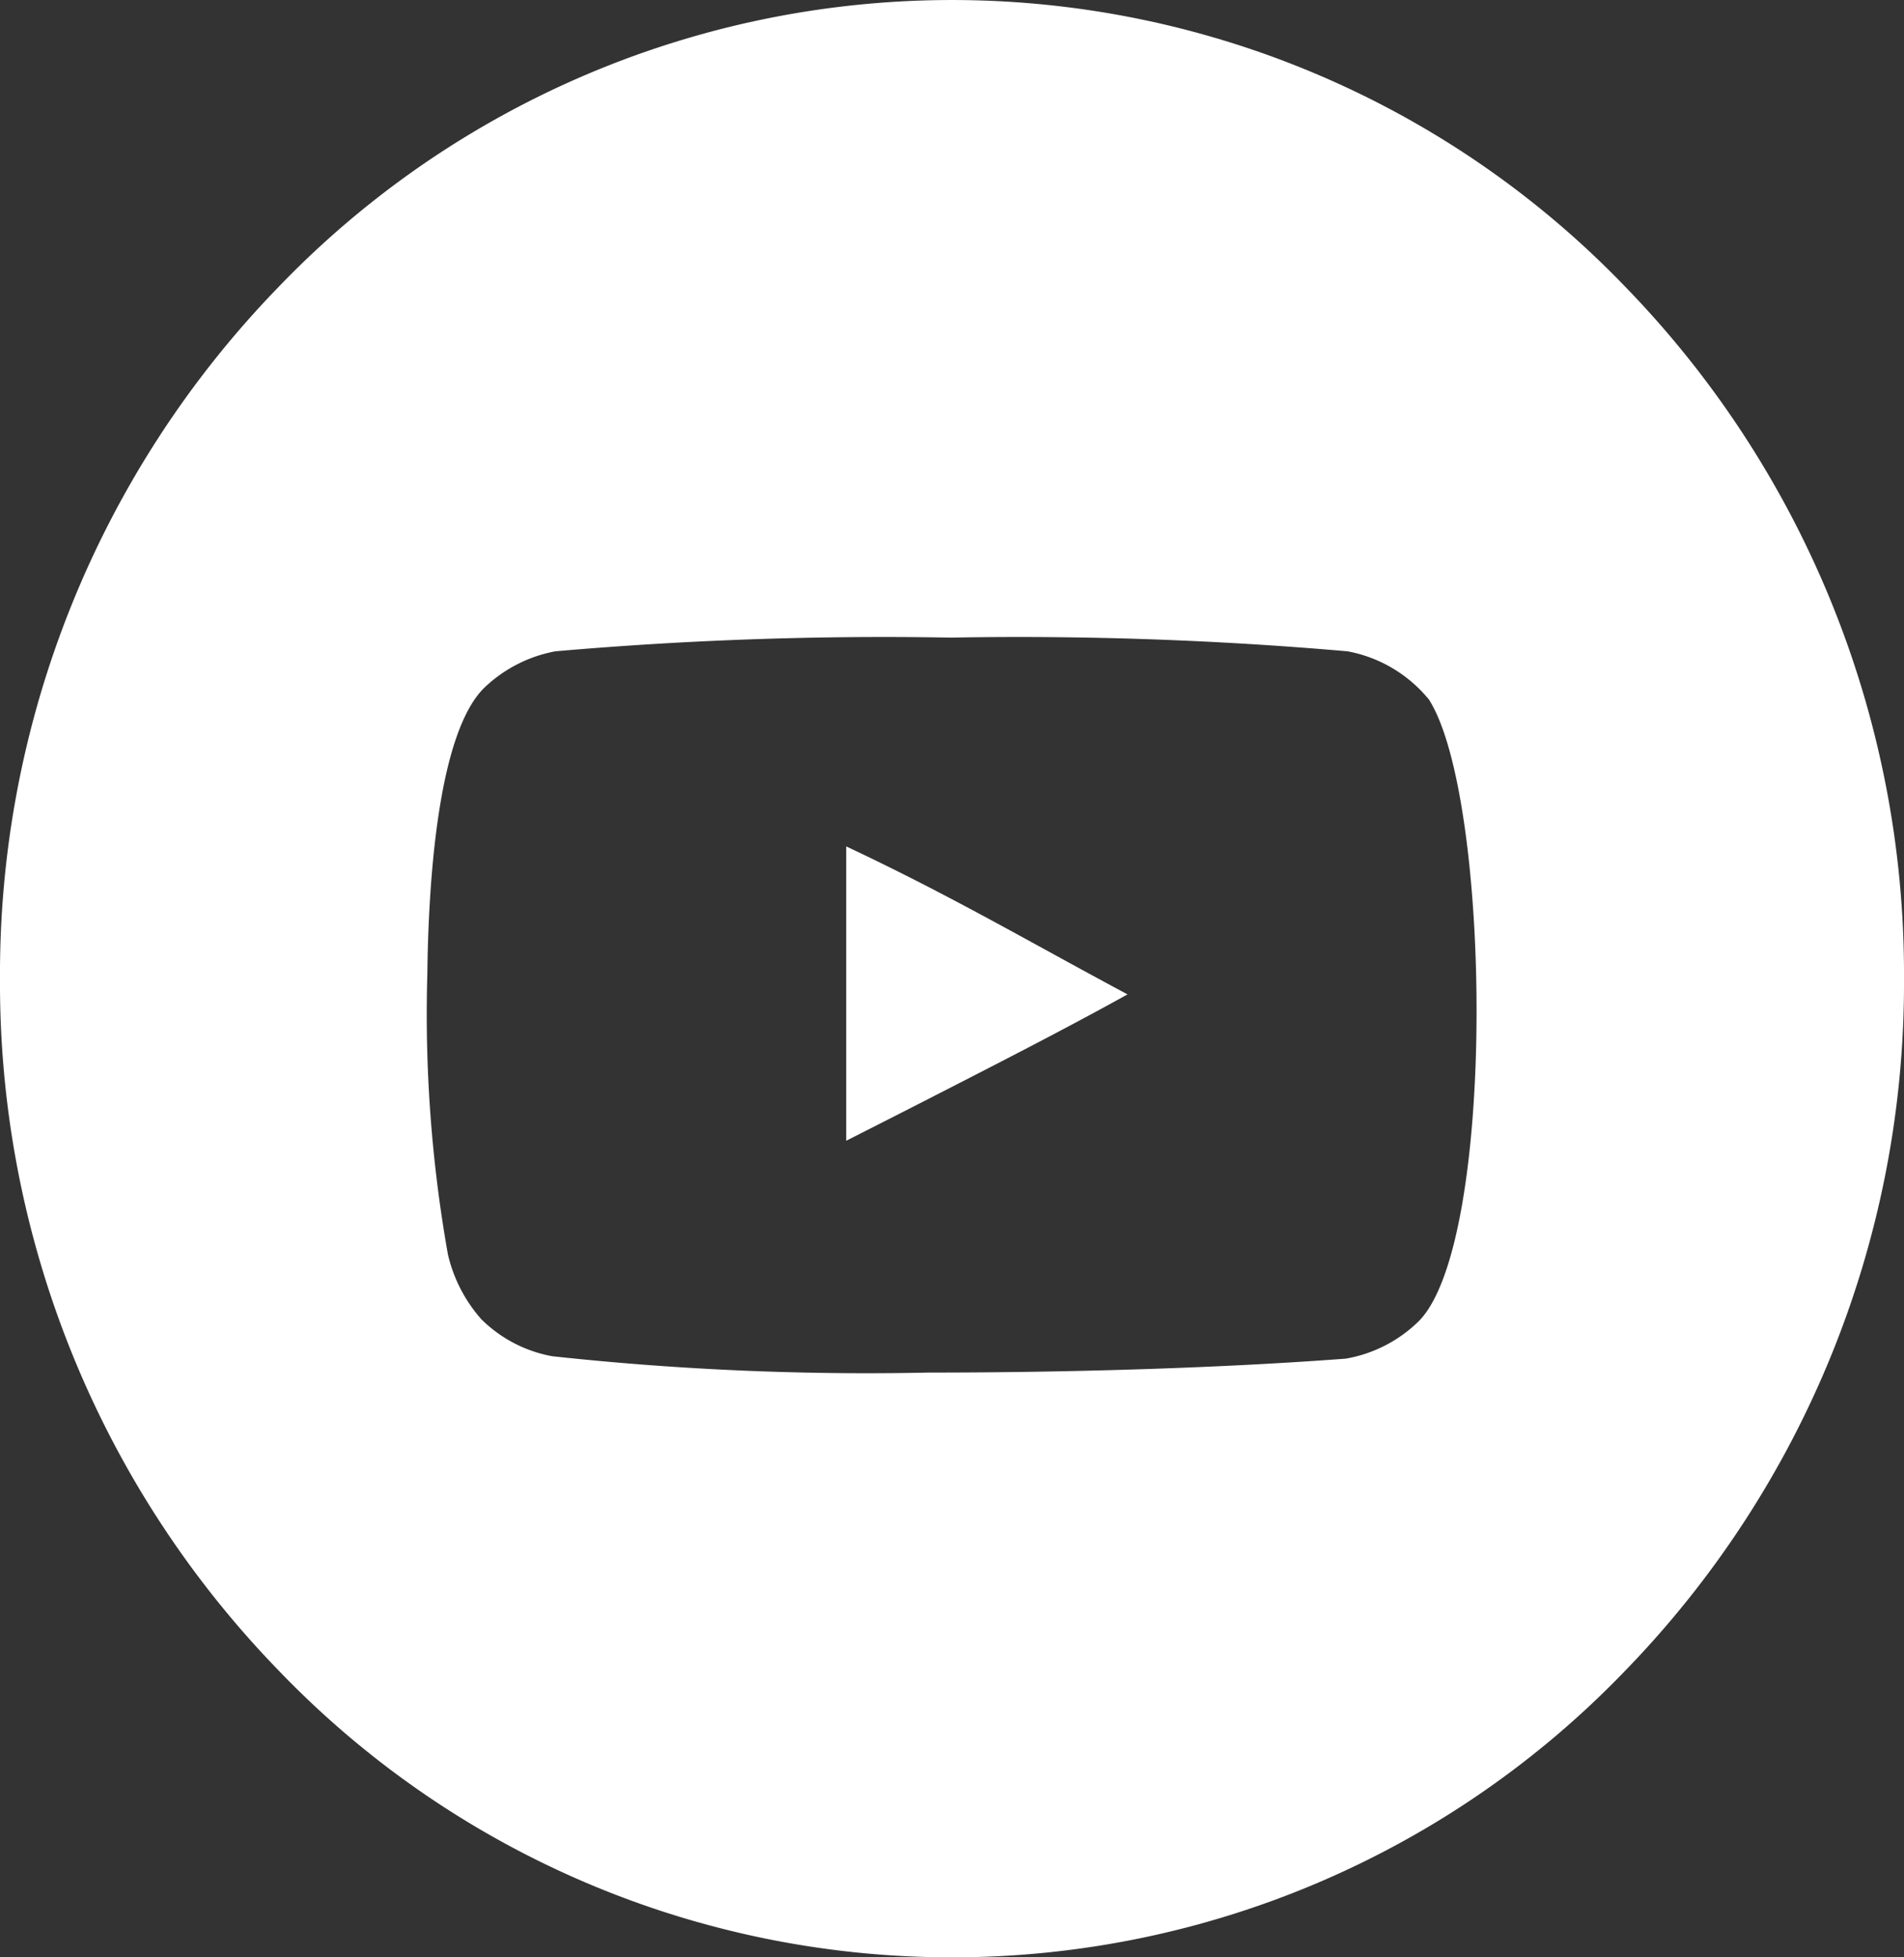 <?xml version="1.0" encoding="UTF-8"?> <svg xmlns="http://www.w3.org/2000/svg" width="36" height="37" viewBox="0 0 36 37"><rect x="0" y="0" width="36" height="37" fill="#333333" stroke="none"/><path id="youtub" d="M12,25A17.641,17.641,0,0,1-.728,19.582,18.641,18.641,0,0,1-6,6.5,18.64,18.64,0,0,1-.728-6.581a17.658,17.658,0,0,1,25.456,0A18.64,18.64,0,0,1,30,6.5a18.641,18.641,0,0,1-5.272,13.082A17.641,17.641,0,0,1,12,25ZM11.982.053A71.278,71.278,0,0,0,4.5.312,2.64,2.64,0,0,0,3.18.979c-.914.848-1.082,3.773-1.1,5.44a25.915,25.915,0,0,0,.389,5.293A2.8,2.8,0,0,0,3.1,12.937a2.552,2.552,0,0,0,1.34.7,55.173,55.173,0,0,0,7.115.309c2.833,0,5.635-.093,7.889-.263a2.6,2.6,0,0,0,1.379-.706C22.3,11.5,22.2,3.089,21.02,1.227A2.6,2.6,0,0,0,19.48.312,71.544,71.544,0,0,0,11.982.053ZM10,9.565V4c1.42.667,2.594,1.311,3.837,1.992.477.262.971.532,1.482.805-1.2.667-2.651,1.407-4.183,2.19L10,9.564Z" transform="translate(6 12)" fill="#fff"></path></svg> 
